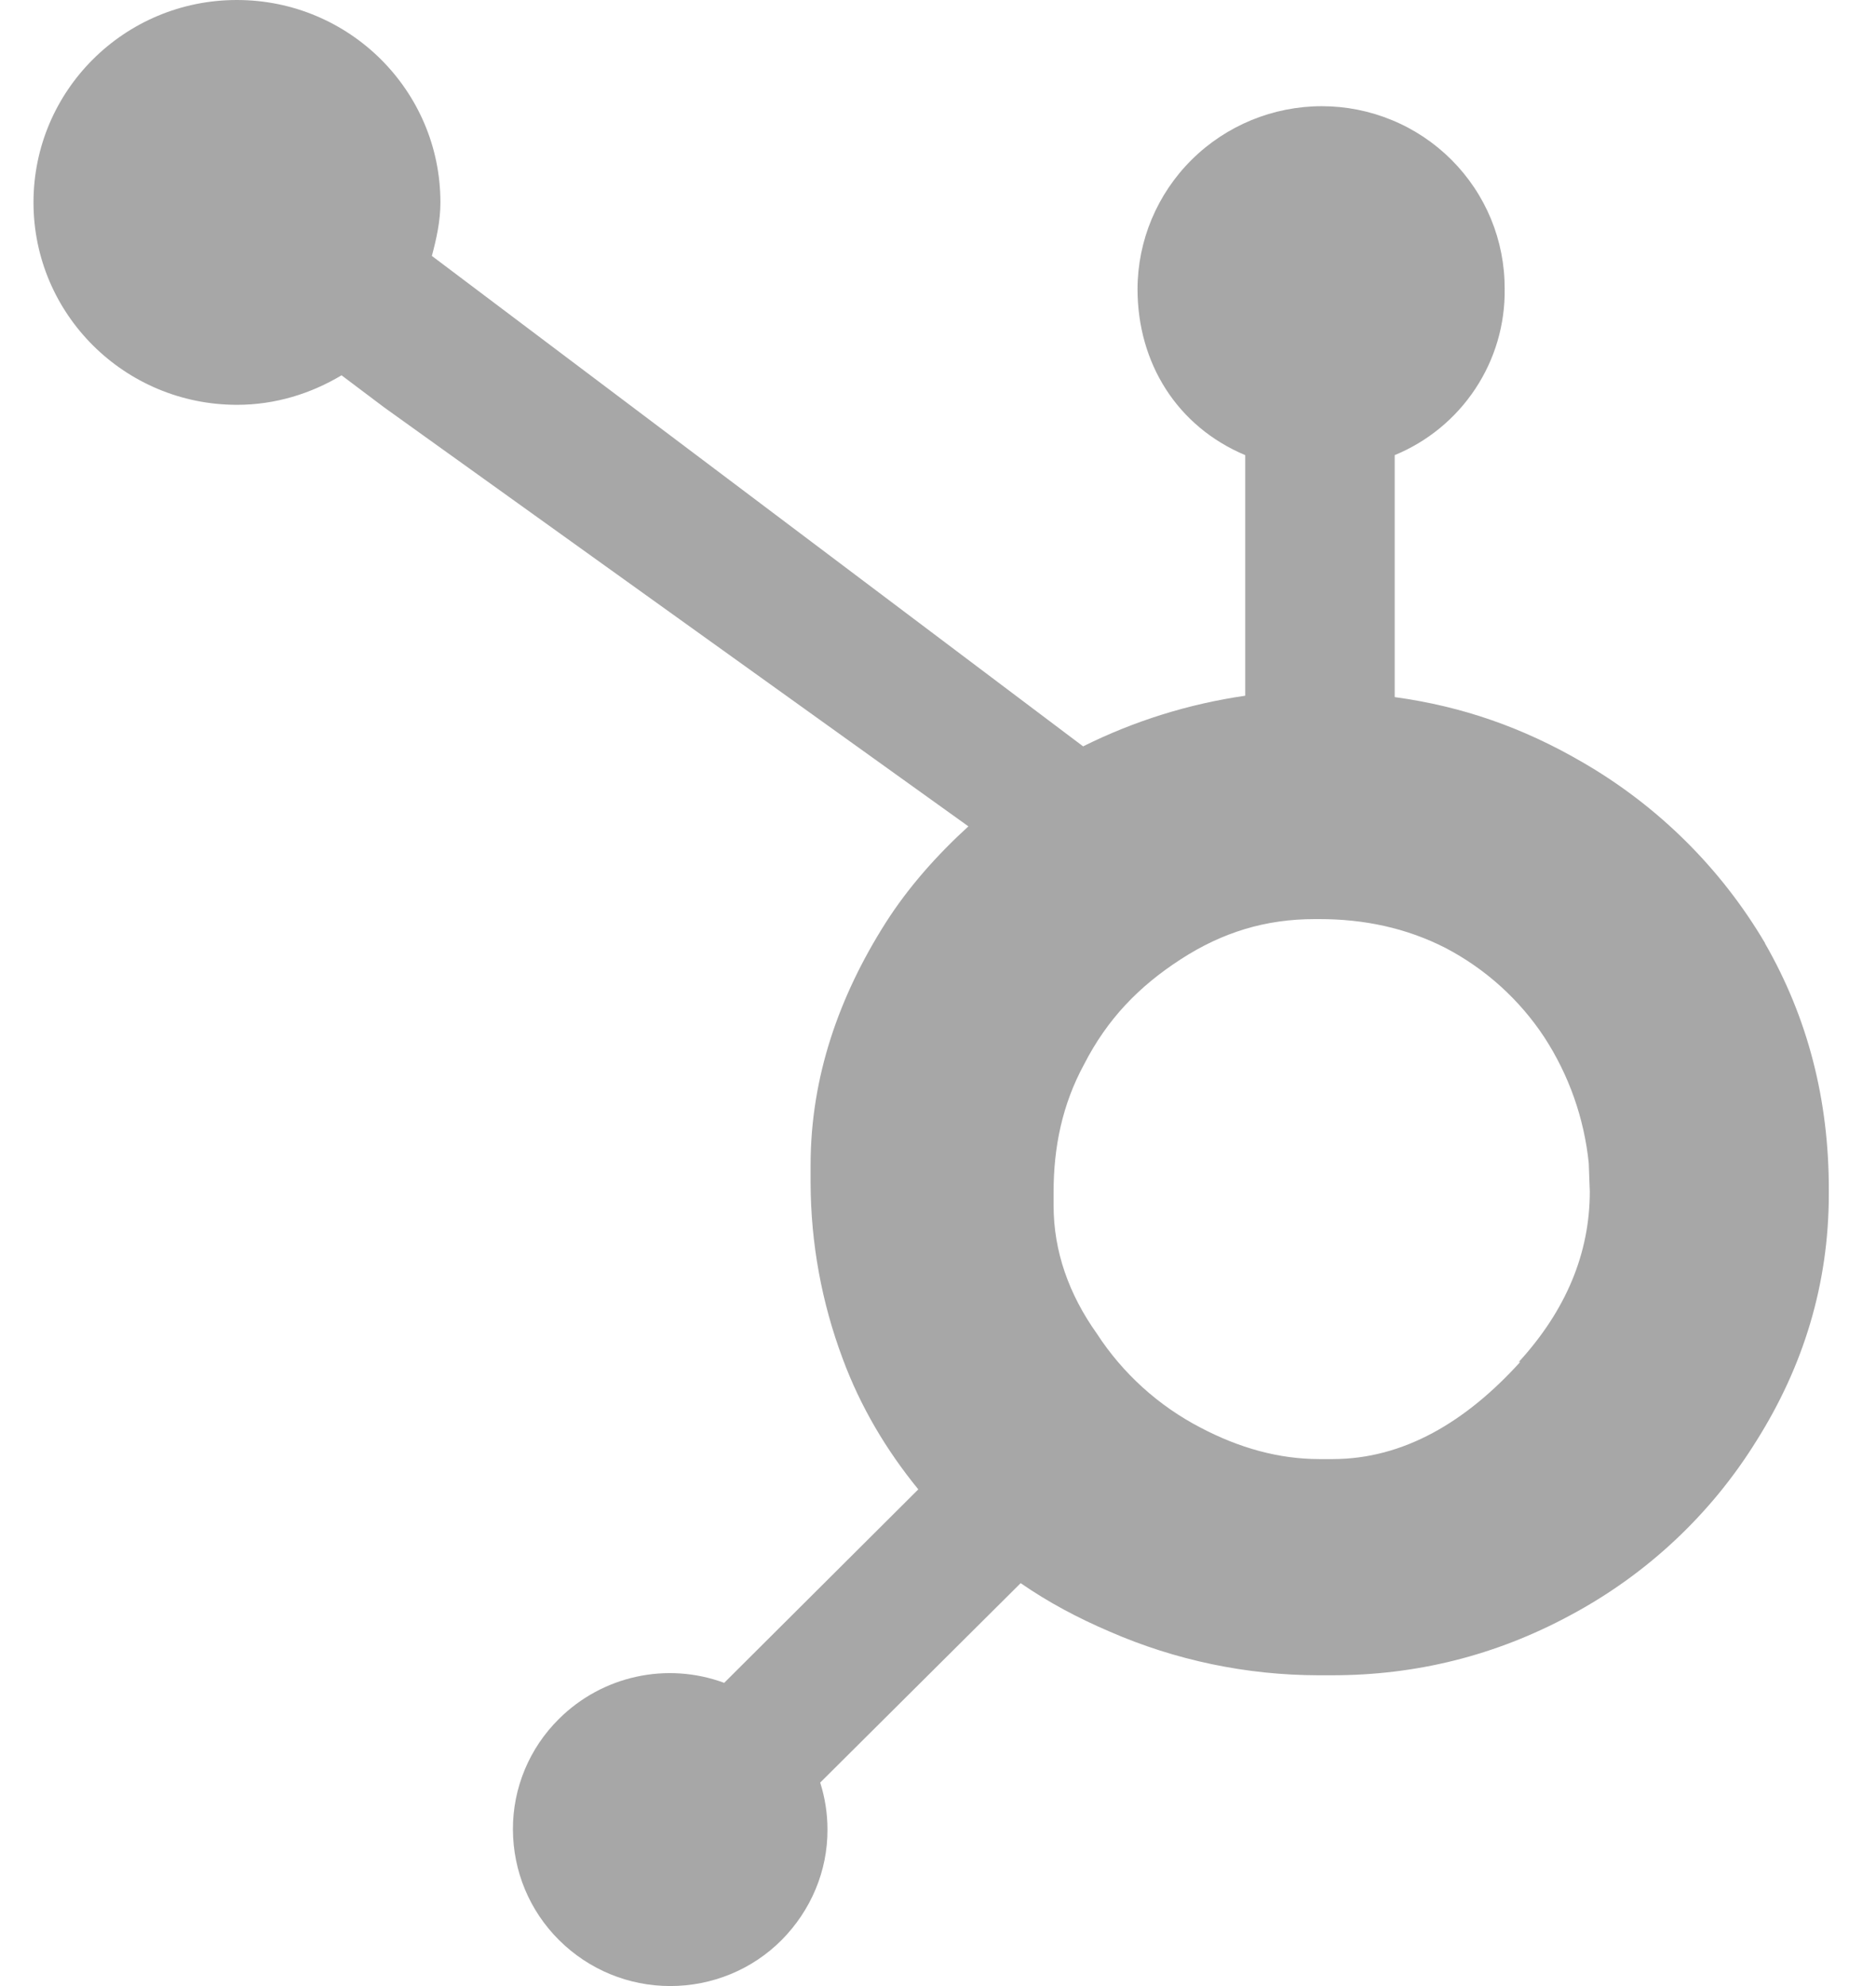 <svg width="34" height="36" viewBox="0 0 34 36" fill="none" xmlns="http://www.w3.org/2000/svg">
<path d="M31.991 17.099C31.185 15.73 30.035 14.594 28.653 13.801C27.599 13.191 26.508 12.804 25.277 12.636V8.25C25.874 8.004 26.383 7.585 26.738 7.048C27.094 6.511 27.279 5.88 27.27 5.237C27.272 4.803 27.188 4.373 27.023 3.971C26.857 3.569 26.613 3.204 26.305 2.896C25.998 2.589 25.632 2.344 25.229 2.178C24.826 2.011 24.393 1.925 23.957 1.925C23.073 1.925 22.225 2.274 21.598 2.895C20.972 3.516 20.619 4.358 20.616 5.237C20.616 6.583 21.334 7.731 22.568 8.25V12.611C21.546 12.759 20.554 13.068 19.63 13.529L7.827 4.639C7.91 4.328 7.982 4.007 7.982 3.669C7.982 1.642 6.331 0 4.293 0C2.255 0 0.607 1.642 0.607 3.669C0.607 5.696 2.258 7.338 4.296 7.338C4.991 7.338 5.635 7.135 6.19 6.803L6.963 7.385L17.551 14.979C16.991 15.49 16.469 16.072 16.052 16.726C15.207 18.058 14.691 19.521 14.691 21.12V21.45C14.695 22.534 14.891 23.608 15.271 24.624C15.591 25.492 16.06 26.283 16.643 26.997L13.125 30.504C12.085 30.12 10.917 30.375 10.13 31.158C9.594 31.688 9.293 32.41 9.296 33.163C9.299 33.916 9.594 34.632 10.133 35.168C10.671 35.703 11.392 36 12.148 36C12.905 36 13.631 35.703 14.164 35.168C14.696 34.632 15 33.916 14.997 33.163C14.997 32.874 14.952 32.587 14.865 32.312L18.498 28.697C18.995 29.041 19.534 29.329 20.113 29.576C21.305 30.096 22.592 30.365 23.893 30.367H24.142C25.666 30.367 27.104 30.01 28.454 29.282C29.842 28.542 31.008 27.45 31.834 26.116C32.682 24.77 33.145 23.279 33.145 21.639V21.557C33.145 19.945 32.77 18.459 31.986 17.096L31.991 17.099ZM27.554 24.685C26.569 25.775 25.434 26.448 24.153 26.448H23.91C23.178 26.448 22.46 26.247 21.762 25.88C20.996 25.483 20.347 24.895 19.879 24.174C19.371 23.46 19.095 22.68 19.095 21.853V21.606C19.095 20.793 19.252 20.021 19.647 19.294C20.069 18.47 20.641 17.879 21.4 17.388C22.159 16.896 22.941 16.66 23.83 16.66H23.913C24.713 16.66 25.478 16.816 26.196 17.182C26.923 17.562 27.541 18.121 27.991 18.805C28.436 19.491 28.711 20.272 28.794 21.084L28.813 21.598C28.813 22.716 28.383 23.751 27.524 24.69L27.554 24.685Z" fill="#A7A7A7"/>
</svg>
